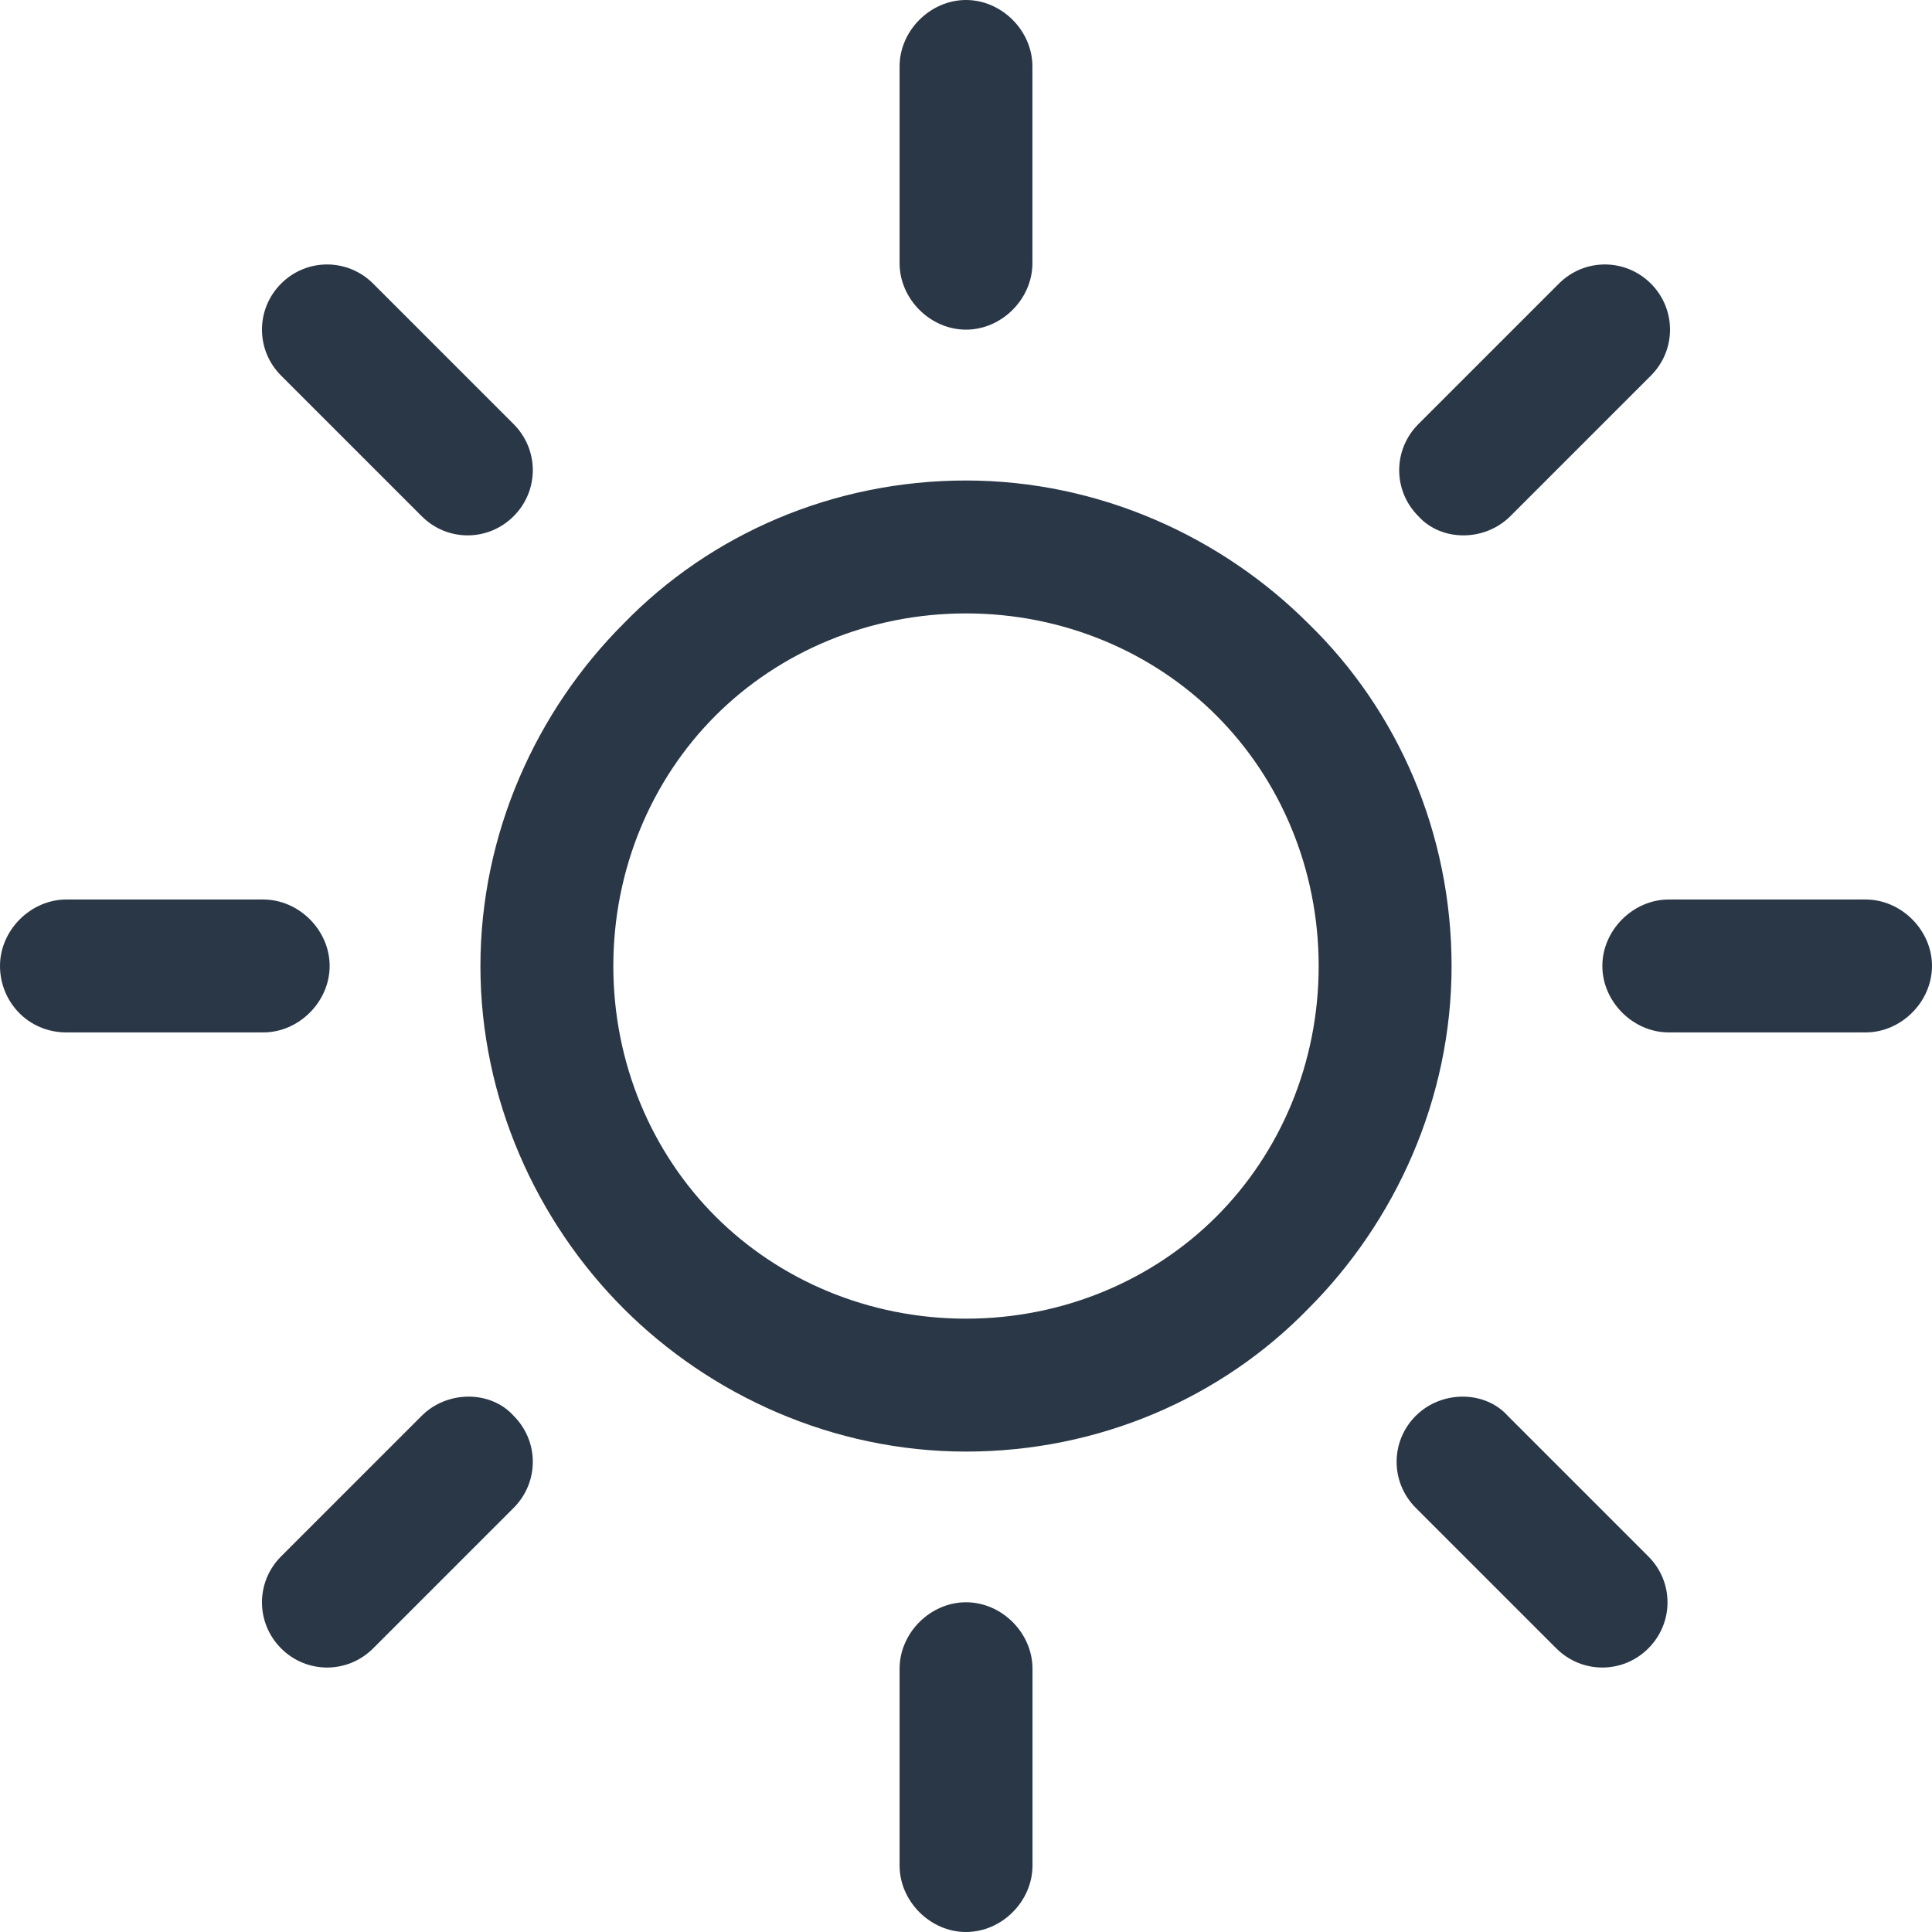 <svg width="24" height="24" viewBox="0 0 24 24" fill="none" xmlns="http://www.w3.org/2000/svg">
<g clip-path="url(#clip0_269_2790)">
<path d="M16.254 7.747C15.175 6.667 13.651 5.969 12 5.969C10.349 5.969 8.825 6.635 7.746 7.747C6.667 8.826 5.968 10.35 5.968 12.001C5.968 13.651 6.667 15.175 7.746 16.255C8.825 17.334 10.349 18.032 12 18.032C13.651 18.032 15.175 17.366 16.254 16.255C17.333 15.175 18.032 13.651 18.032 12.001C18.032 10.35 17.365 8.826 16.254 7.747ZM15.111 15.112C14.318 15.905 13.206 16.381 12 16.381C10.794 16.381 9.683 15.905 8.889 15.112C8.095 14.318 7.619 13.207 7.619 12.001C7.619 10.794 8.095 9.683 8.889 8.889C9.683 8.096 10.794 7.62 12 7.62C13.206 7.62 14.318 8.096 15.111 8.889C15.905 9.683 16.381 10.794 16.381 12.001C16.381 13.207 15.905 14.318 15.111 15.112Z" fill="#2A3746"/>
<path d="M23.175 11.174H20.73C20.286 11.174 19.905 11.555 19.905 11.999C19.905 12.444 20.286 12.825 20.73 12.825H23.175C23.619 12.825 24 12.444 24 11.999C24 11.555 23.619 11.174 23.175 11.174Z" fill="#2A3746"/>
<path d="M12 19.904C11.556 19.904 11.175 20.285 11.175 20.73V23.174C11.175 23.619 11.556 24 12 24C12.445 24 12.826 23.619 12.826 23.174V20.73C12.826 20.285 12.445 19.904 12 19.904Z" fill="#2A3746"/>
<path d="M20.476 19.334L18.73 17.588C18.444 17.27 17.905 17.27 17.587 17.588C17.27 17.905 17.27 18.413 17.587 18.731L19.333 20.477C19.651 20.794 20.159 20.794 20.476 20.477C20.794 20.159 20.794 19.651 20.476 19.334Z" fill="#2A3746"/>
<path d="M12 0C11.556 0 11.175 0.381 11.175 0.825V3.27C11.175 3.714 11.556 4.095 12 4.095C12.444 4.095 12.825 3.714 12.825 3.27V0.825C12.825 0.381 12.444 0 12 0Z" fill="#2A3746"/>
<path d="M20.508 3.523C20.19 3.206 19.682 3.206 19.365 3.523L17.619 5.269C17.302 5.587 17.302 6.095 17.619 6.412C17.905 6.73 18.444 6.73 18.762 6.412L20.508 4.666C20.825 4.349 20.825 3.841 20.508 3.523Z" fill="#2A3746"/>
<path d="M3.27 11.174H0.825C0.381 11.174 0 11.555 0 11.999C0 12.444 0.349 12.825 0.825 12.825H3.27C3.714 12.825 4.095 12.444 4.095 11.999C4.095 11.555 3.714 11.174 3.27 11.174Z" fill="#2A3746"/>
<path d="M6.381 17.588C6.095 17.27 5.555 17.27 5.238 17.588L3.492 19.334C3.175 19.651 3.175 20.159 3.492 20.477C3.809 20.794 4.317 20.794 4.635 20.477L6.381 18.731C6.698 18.413 6.698 17.905 6.381 17.588Z" fill="#2A3746"/>
<path d="M6.381 5.269L4.635 3.523C4.317 3.206 3.809 3.206 3.492 3.523C3.175 3.841 3.175 4.349 3.492 4.666L5.238 6.412C5.555 6.73 6.063 6.73 6.381 6.412C6.698 6.095 6.698 5.587 6.381 5.269Z" fill="#2A3746"/>
</g>
<defs>
<clipPath id="clip0_269_2790">
<rect width="24" height="24" fill="white"/>
</clipPath>
</defs>
</svg>
